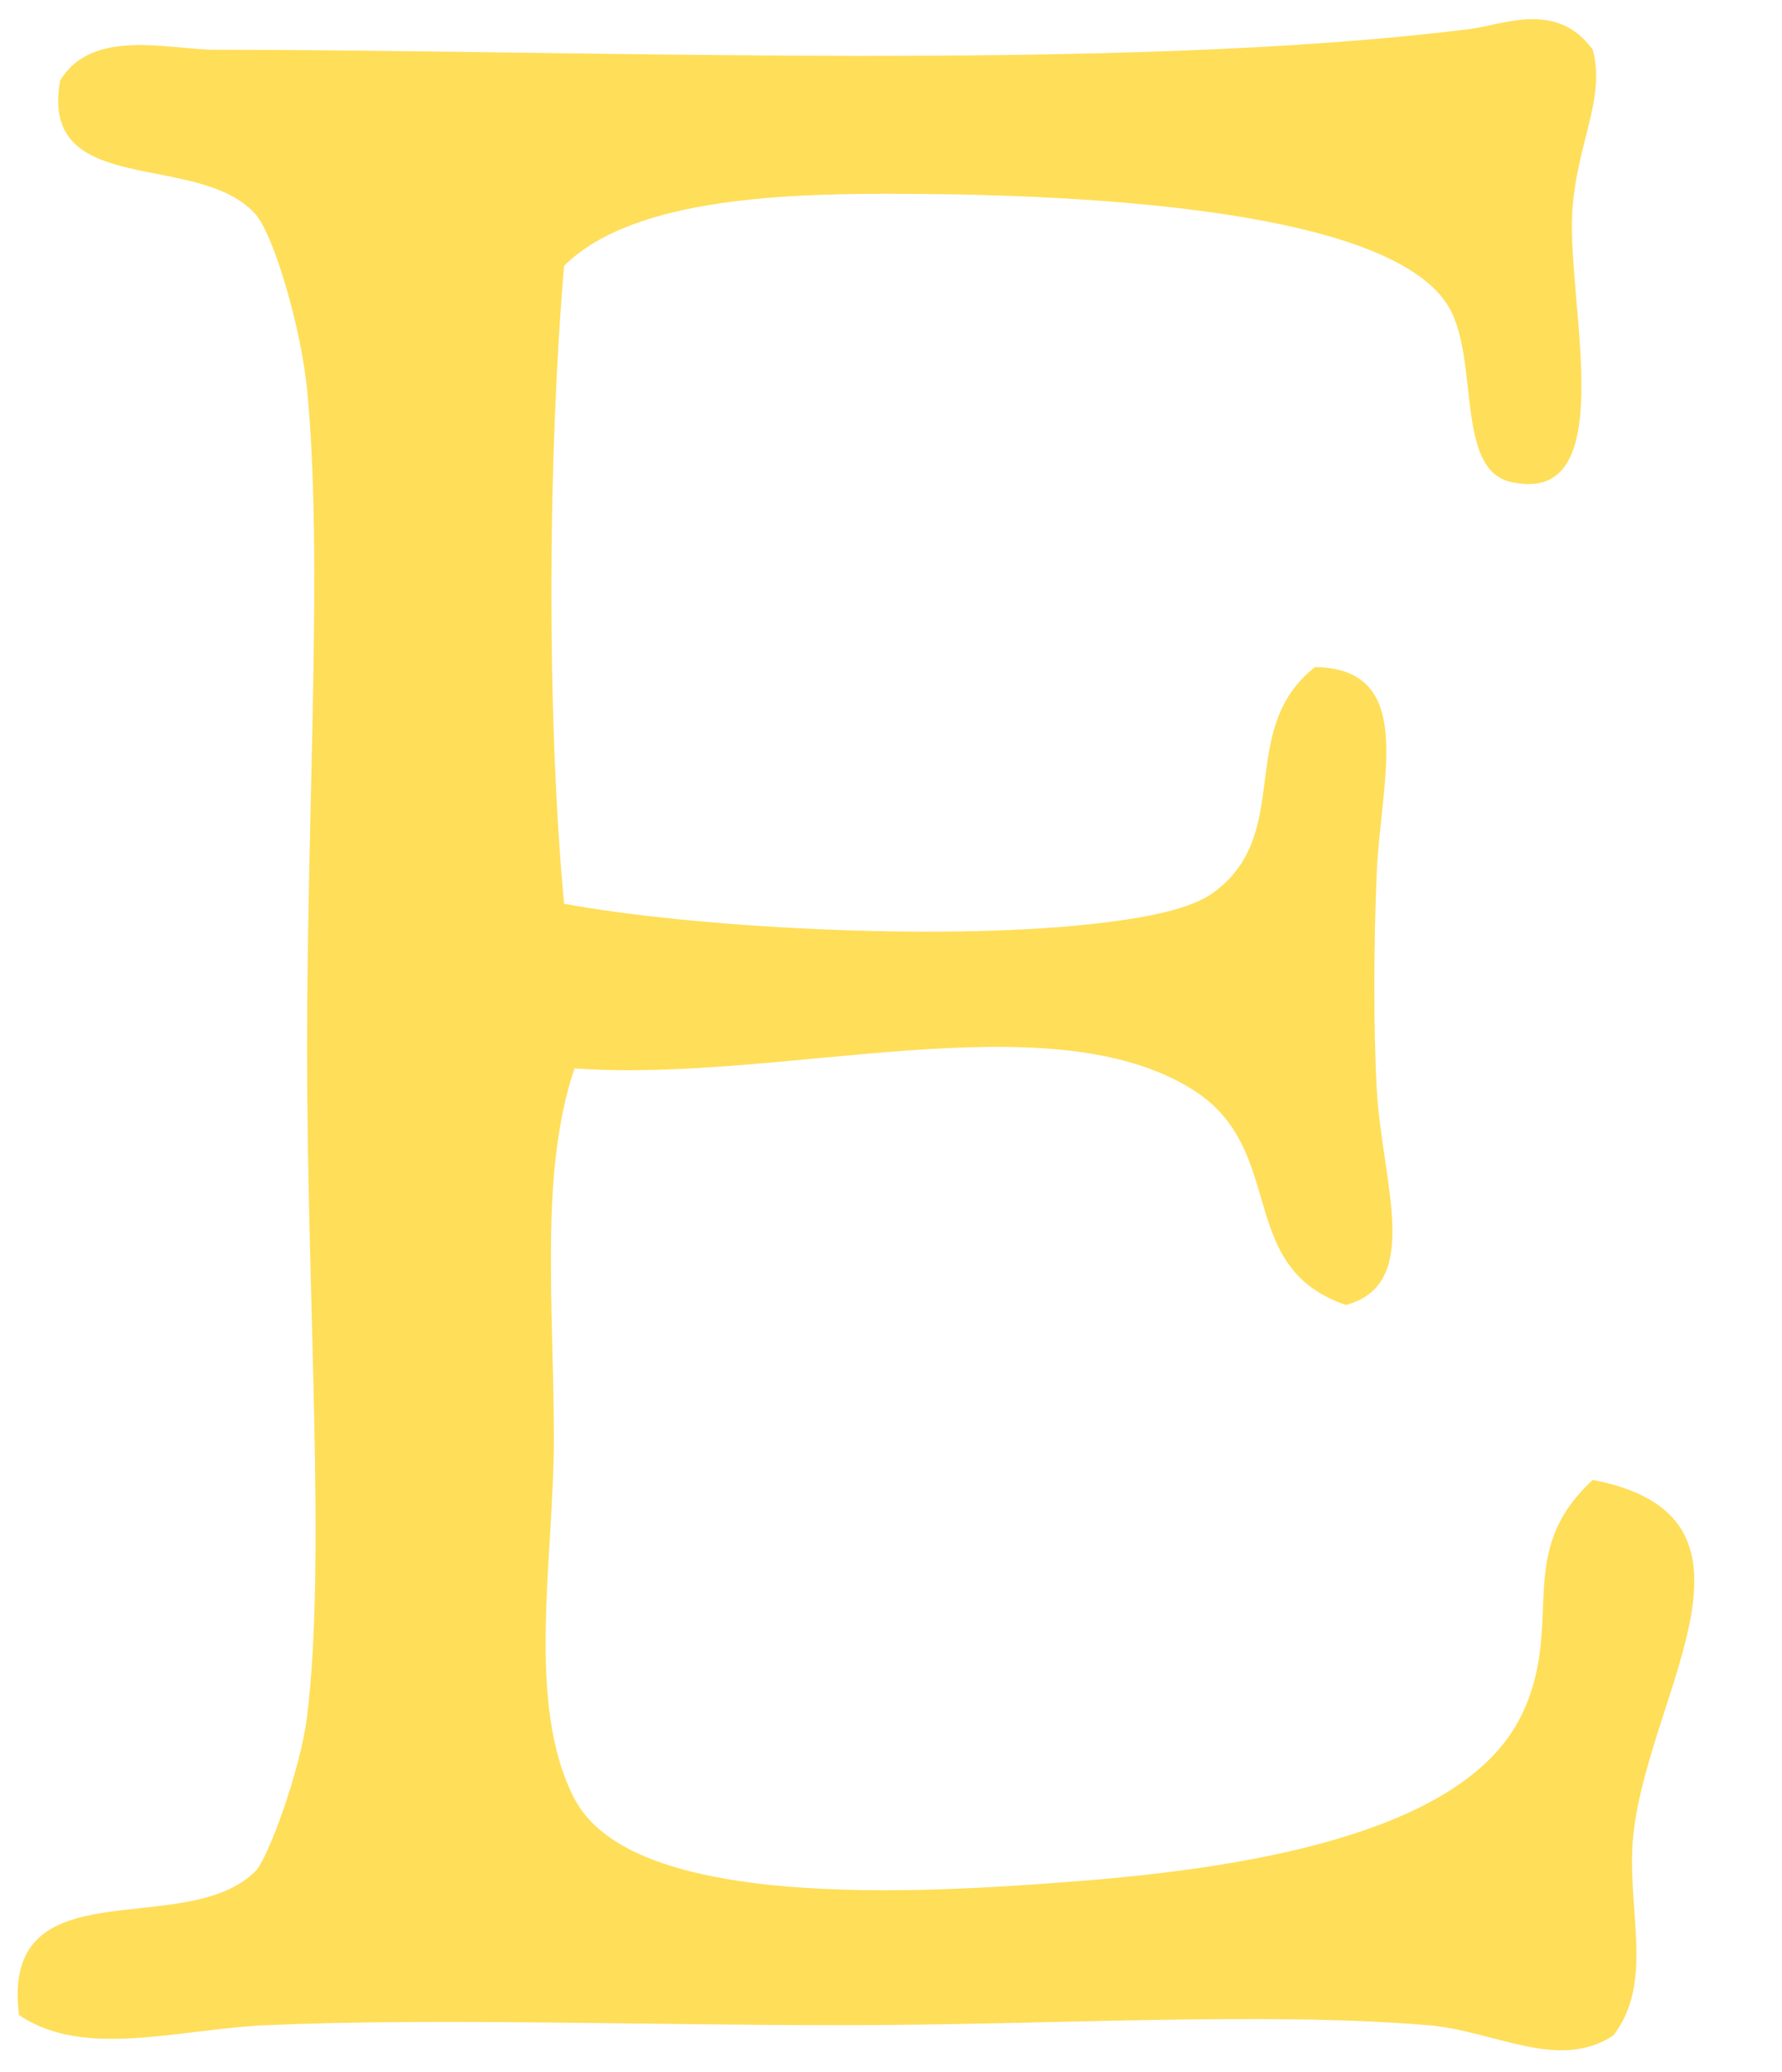 <?xml version="1.0" encoding="UTF-8" standalone="no"?><svg xmlns="http://www.w3.org/2000/svg" xmlns:xlink="http://www.w3.org/1999/xlink" fill="#000000" height="278.7" preserveAspectRatio="xMidYMid meet" version="1" viewBox="126.3 100.9 239.8 278.7" width="239.8" zoomAndPan="magnify"><g/><g id="change1_1"><path d="M343.396,374.745c-7.479,4.842-15.846-0.631-24.913-1.396c-22.481-1.865-51.026,0-78.897,0 c-26.996,0-54.699-0.99-77.502,0c-11.787,0.521-24.474,4.585-33.233-1.376c-2.521-20.398,22.404-9.865,31.844-19.37 c1.653-1.671,6.006-13.452,6.926-20.771c2.572-20.938,0-55.599,0-89.974c0-32.513,2.173-66.406,0-88.582 c-0.831-8.356-4.47-20.739-6.926-23.539c-7.562-8.617-29.195-2.007-26.301-17.99c4.282-7.173,14.765-4.154,20.757-4.154 c50.236,0,121.776,3.109,168.868-2.777c4.533-0.557,11.762-3.914,16.617,2.777c1.787,6.775-2.31,12.797-2.772,22.144 c-0.604,12.475,6.669,39.438-8.308,35.989c-7.435-1.711-4.161-16.466-8.296-23.527c-7.646-12.97-47.696-15.127-73.38-15.222 c-14.655-0.054-36.274,0.268-45.676,9.698c-2.167,25.53-2.366,60.296,0,85.807c17.324,3.187,49.863,4.987,70.602,2.772 c5.279-0.569,13.054-1.627,16.604-4.154c11.176-7.881,3.067-21.997,13.845-30.453c13.735,0.187,8.867,14.954,8.309,27.681 c-0.412,9.427-0.444,20.909,0,29.066c0.707,12.671,6.257,26.252-4.148,29.062c-15.111-5.151-7.671-20.982-20.764-29.062 c-19.542-12.093-55.362-0.727-83.039-2.769c-4.733,14-2.784,31.529-2.784,49.831c0,16.192-3.84,35.793,2.784,48.442 c7.807,14.989,46.024,12.791,67.818,11.066c25.394-1.974,52.08-7.15,59.521-22.134c6.147-12.385-1.171-21.852,9.685-31.838 c25.483,4.888,7.961,27.884,5.536,47.053C344.894,357.15,349.17,367.24,343.396,374.745z" fill="#ffde59"/></g></svg>